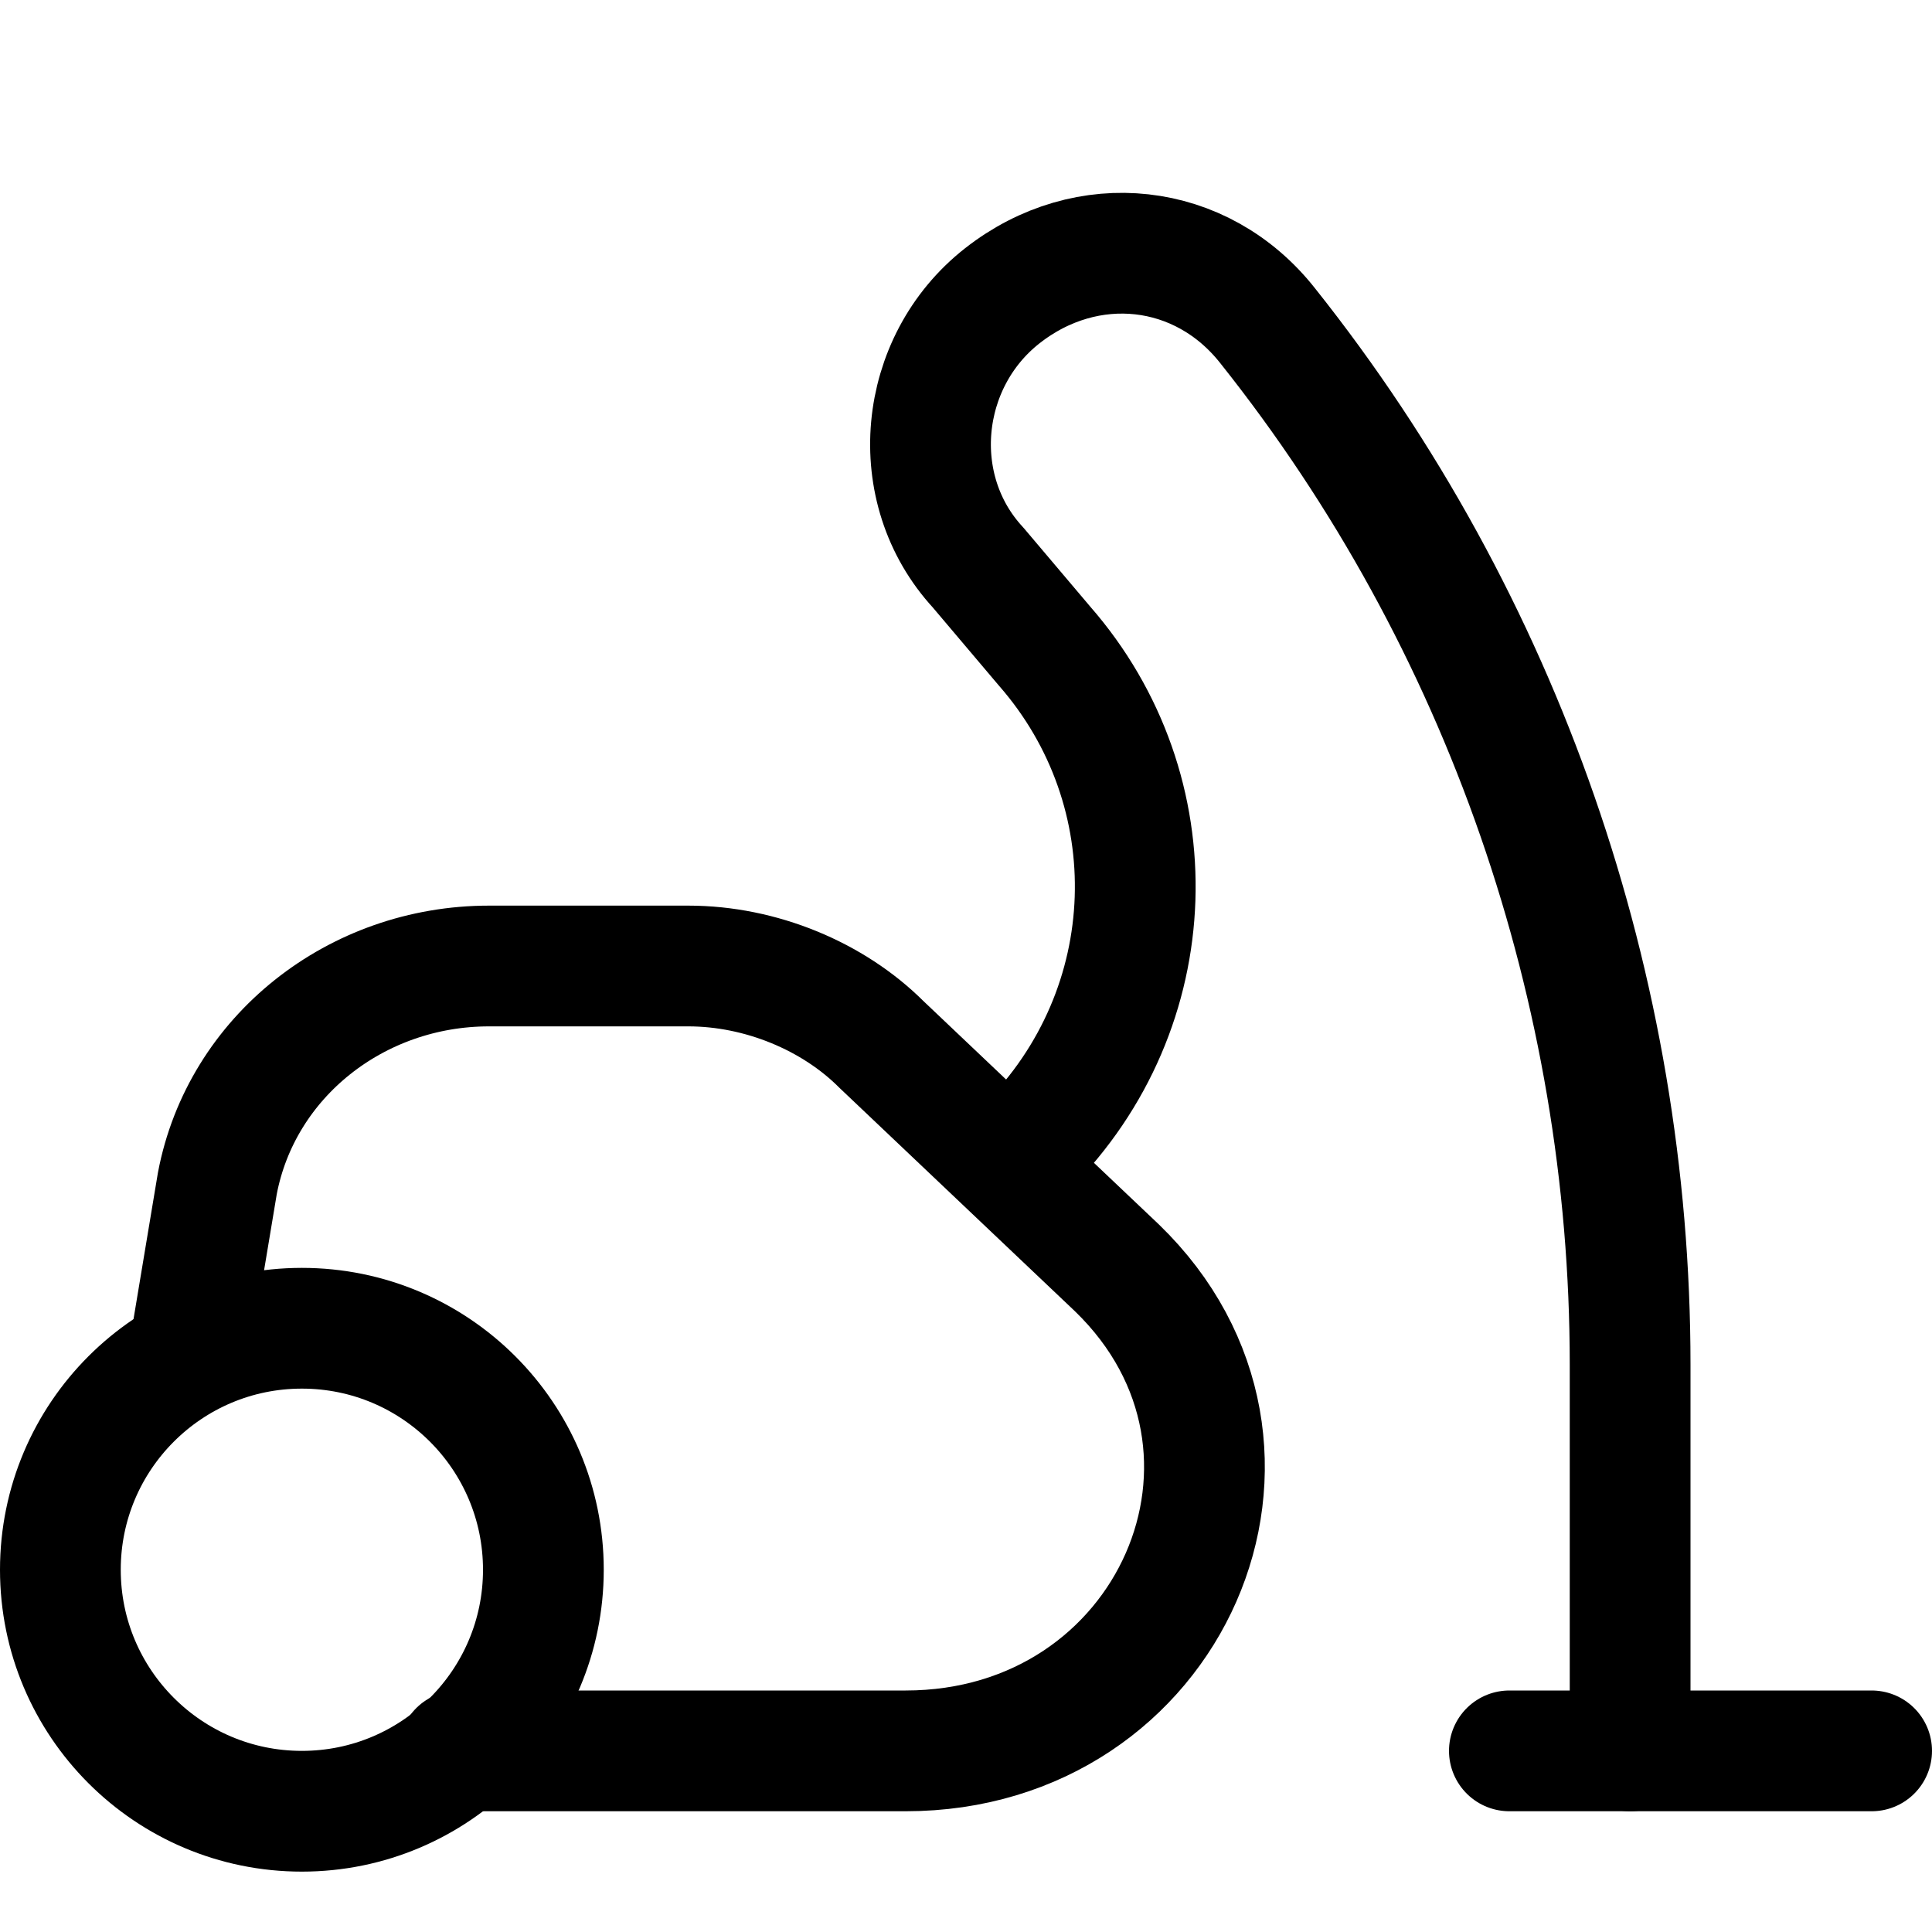 <?xml version="1.0" encoding="utf-8"?>

<!-- Uploaded to: SVG Repo, www.svgrepo.com, Generator: SVG Repo Mixer Tools -->
<svg version="1.1" id="Icons" xmlns="http://www.w3.org/2000/svg" xmlns:xlink="http://www.w3.org/1999/xlink" 
	 viewBox="0 0 32 32" xml:space="preserve">
<style type="text/css">
	.st0{fill:none;stroke:#000000;stroke-width:2;stroke-linecap:round;stroke-linejoin:round;stroke-miterlimit:10;}
</style>
<circle class="st0" cx="5" cy="26" r="4"/>
<path class="st0" d="M3.2,22l0.4-2.4C4,17.5,5.9,16,8.1,16h3.3c1.2,0,2.4,0.5,3.2,1.3l3.9,3.7c3.1,3,0.9,8-3.5,8H7.6"/>
<line class="st0" x1="25" y1="29" x2="31" y2="29"/>
<path class="st0" d="M17,19L17,19c2.3-2.3,2.4-5.9,0.3-8.3l-1.1-1.3c-1.2-1.3-1-3.4,0.4-4.5l0,0c1.4-1.1,3.3-0.9,4.4,0.5l0,0
	c3.9,4.9,6,11,6,17.2V29"/>
</svg>